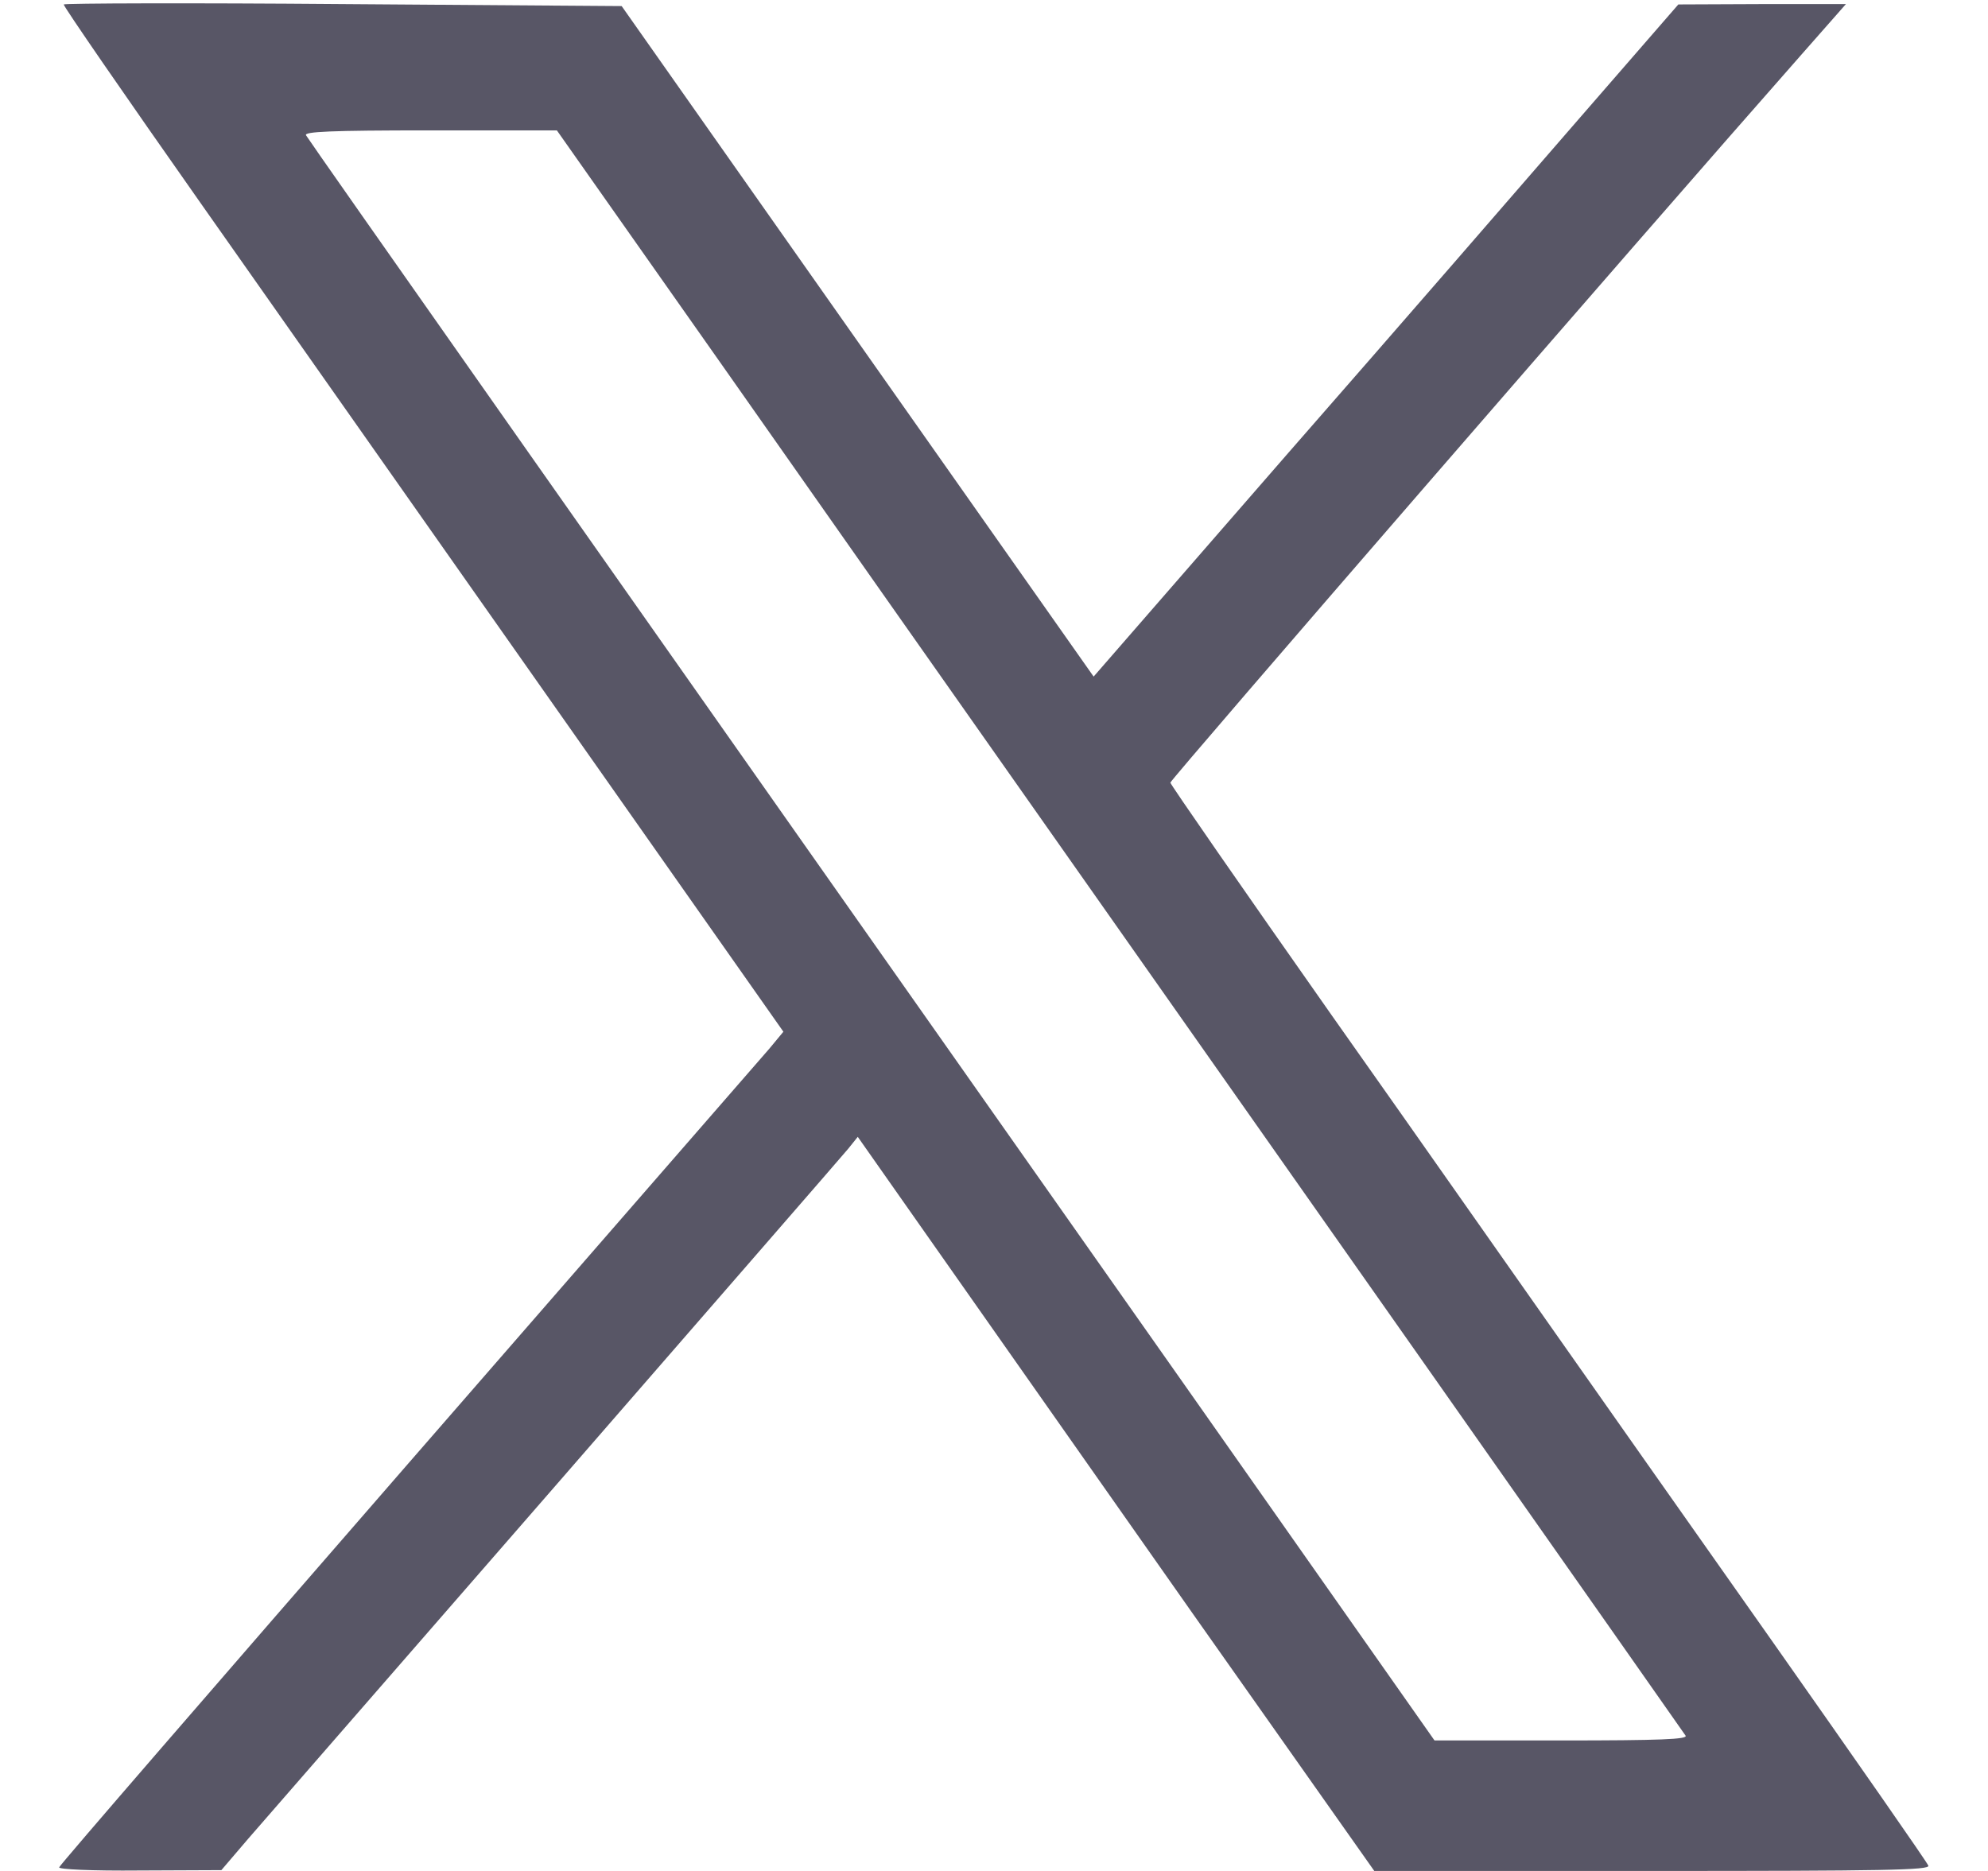 <svg width="17" height="16" viewBox="0 0 17 16" fill="none" xmlns="http://www.w3.org/2000/svg">
<g clip-path="url(#clip0_1140_16244)">
<path d="M0.545 0.038C0.539 0.049 1.07 0.819 1.722 1.746C2.375 2.674 3.762 4.647 4.804 6.128L6.699 8.823L6.578 8.969C6.509 9.049 5.116 10.649 3.483 12.525C1.85 14.403 0.509 15.951 0.506 15.969C0.499 15.986 0.785 16 1.194 15.996L1.893 15.993L2.122 15.725C2.25 15.578 3.437 14.215 4.762 12.692C6.086 11.169 7.208 9.879 7.254 9.823L7.335 9.722L7.991 10.656C8.352 11.169 9.345 12.584 10.198 13.797L11.752 16H14.129C16.106 16 16.503 15.993 16.49 15.955C16.48 15.927 15.877 15.062 15.149 14.027C14.421 12.995 13.588 11.81 13.299 11.399C13.008 10.987 12.152 9.764 11.391 8.687C10.631 7.606 10.008 6.707 10.008 6.693C10.008 6.668 14.027 2.029 15.395 0.478L15.785 0.035H15.067L14.352 0.038L13.516 1C13.057 1.53 11.932 2.827 11.014 3.876L9.352 5.786L7.335 2.921L5.316 0.052L2.939 0.035C1.631 0.024 0.552 0.028 0.545 0.038ZM6.178 3.127C6.955 4.235 8.155 5.94 8.844 6.919C9.532 7.895 11.06 10.071 12.24 11.747C13.421 13.428 14.398 14.818 14.414 14.843C14.434 14.874 14.201 14.884 13.352 14.884H12.267L10.116 11.824C5.152 4.772 2.647 1.21 2.617 1.157C2.598 1.126 2.821 1.115 3.676 1.115H4.762L6.178 3.127Z" fill="#585666"/>
</g>
<defs>
<clipPath id="clip0_1140_16244">
<rect width="16" height="16" fill="white" transform="translate(0.5)"/>
</clipPath>
</defs>
</svg>
